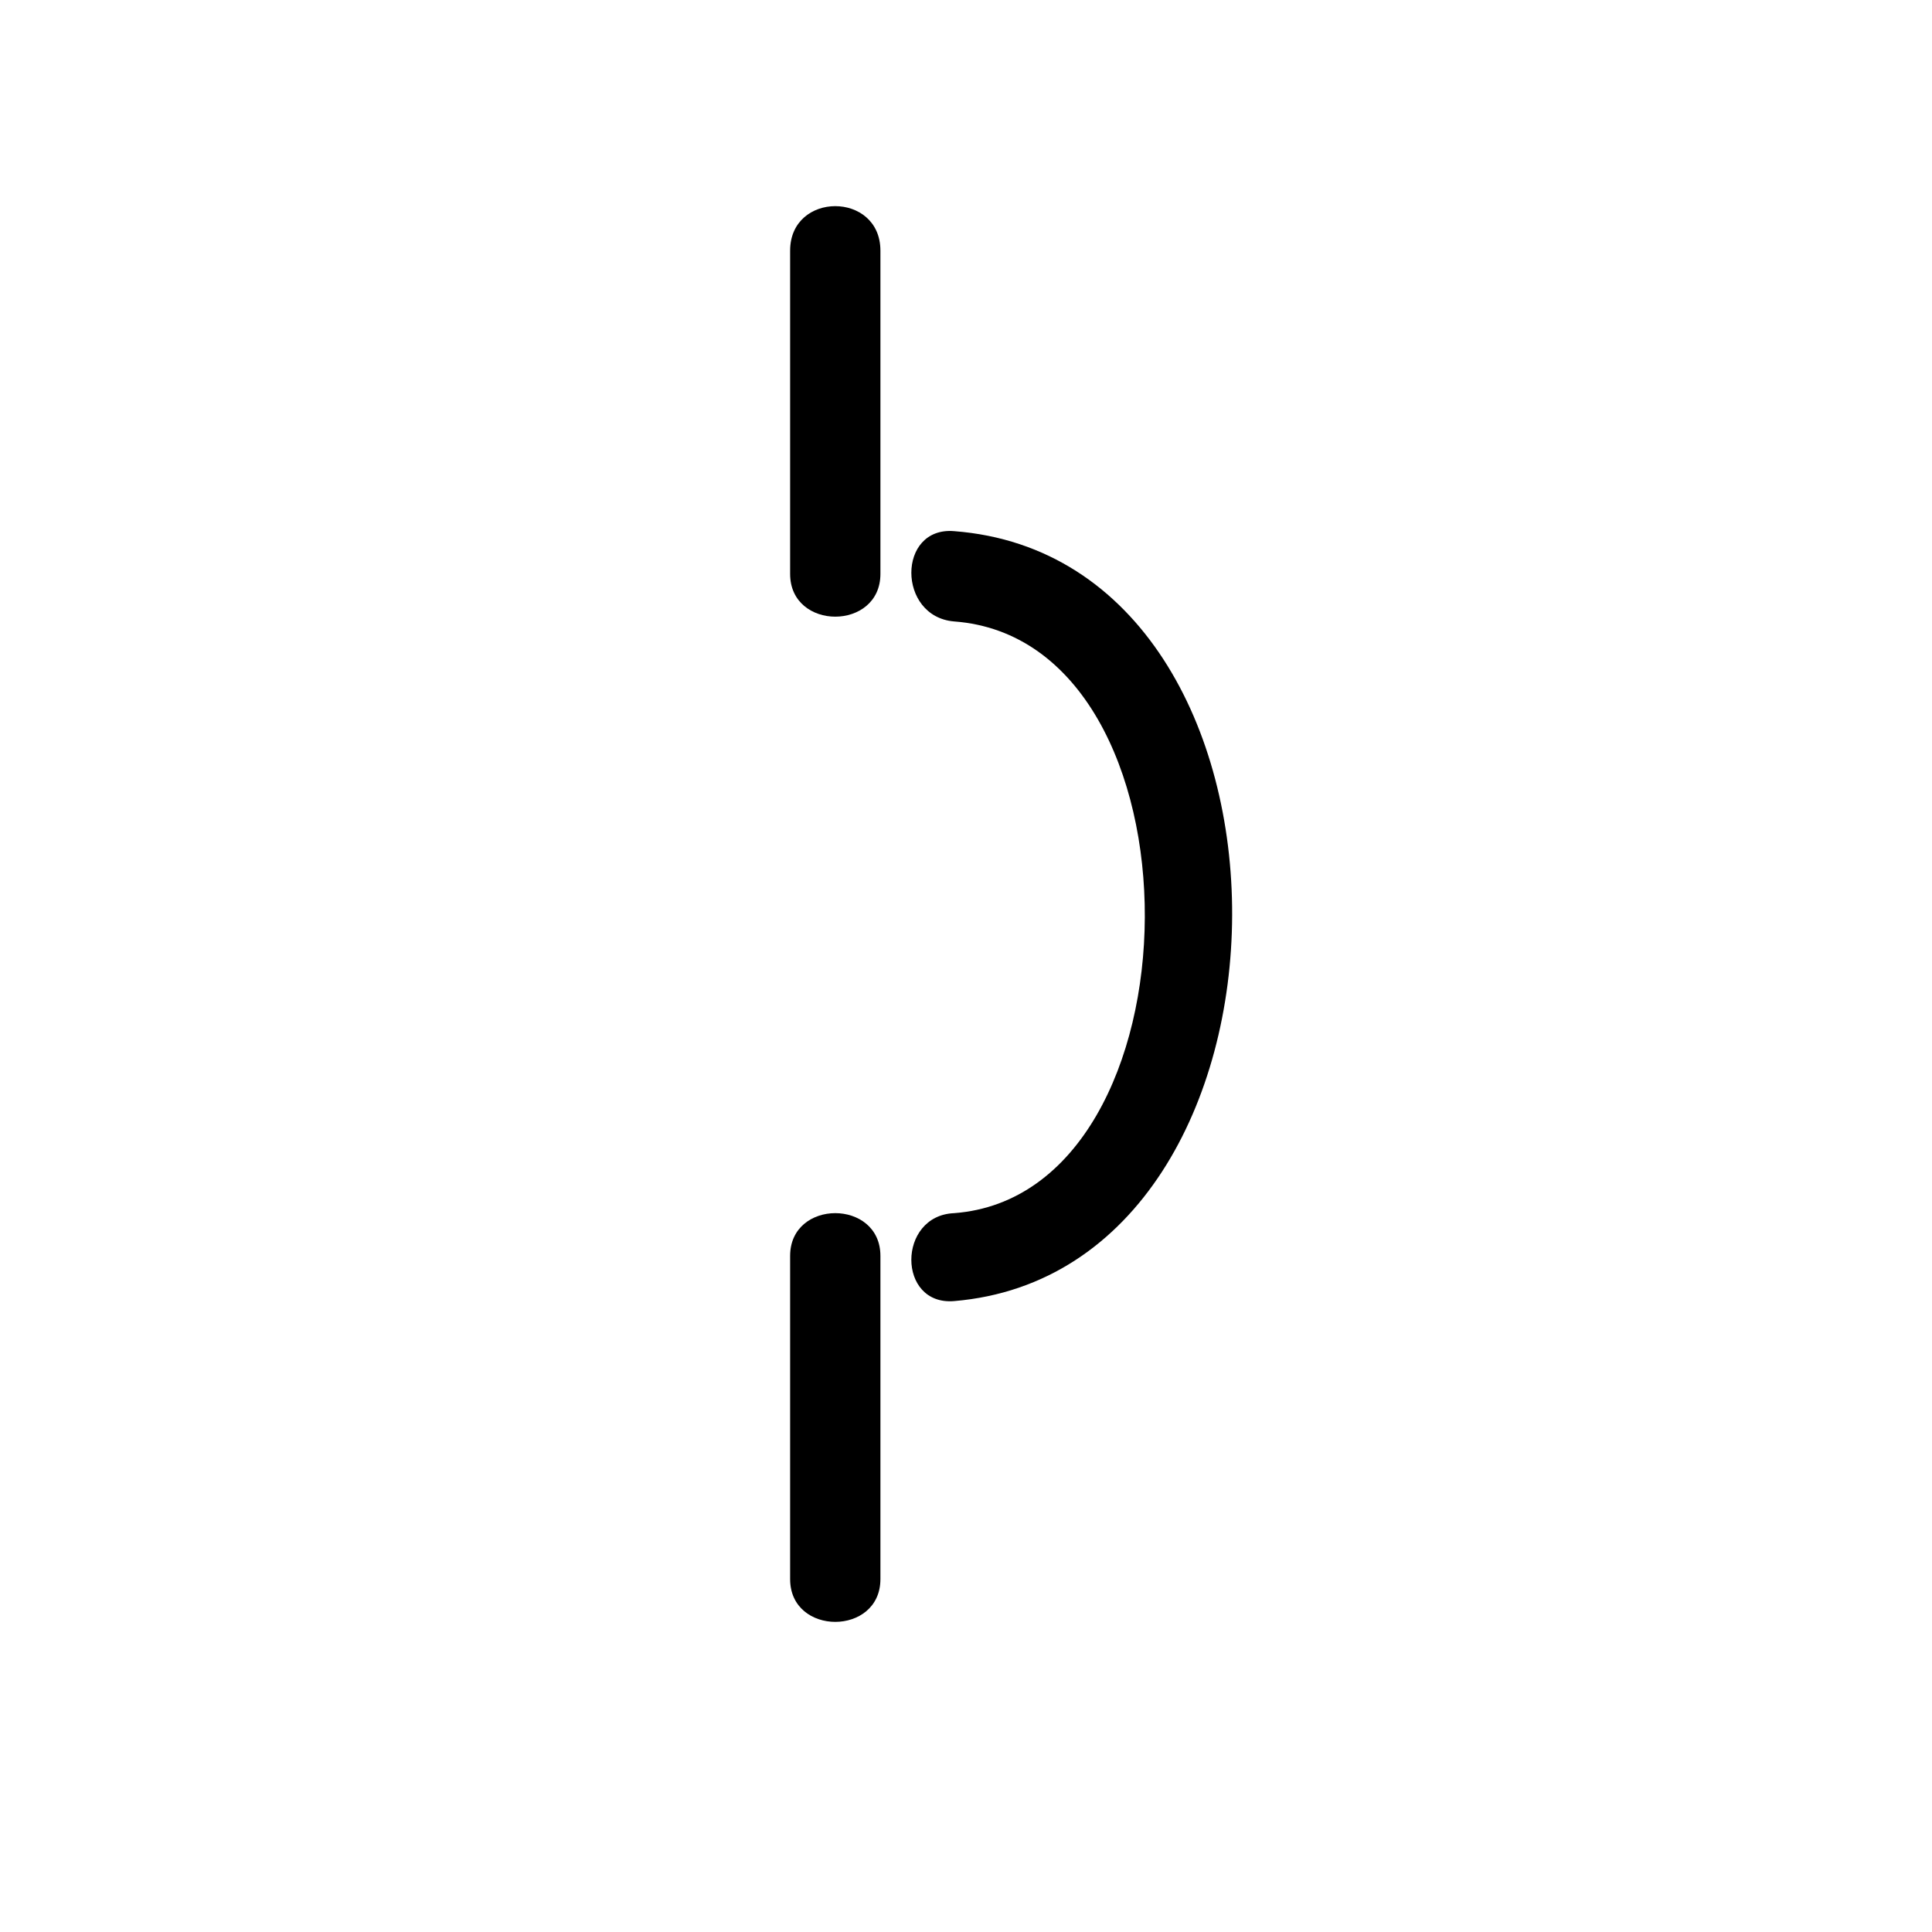 <?xml version="1.0" encoding="UTF-8"?>
<!-- Uploaded to: SVG Repo, www.svgrepo.com, Generator: SVG Repo Mixer Tools -->
<svg fill="#000000" width="800px" height="800px" version="1.1" viewBox="144 144 512 512" xmlns="http://www.w3.org/2000/svg">
 <g>
  <path d="m353.39 476.83v85.648c0 15.113 23.93 15.113 23.93 0v-85.648c0.004-15.113-23.93-15.113-23.93 0z"/>
  <path d="m353.39 210.44v85.648c0 15.113 23.93 15.113 23.93 0v-85.648c0.004-15.746-23.93-15.746-23.93 0z"/>
  <path d="m396.85 488.8c97.613-8.188 98.871-196.48 0-204.04-15.113-1.258-15.113 22.672 0 23.93 68.016 5.039 66.754 151.77 0 156.81-15.117 0.629-15.117 24.559 0 23.301z"/>
 </g>
</svg>